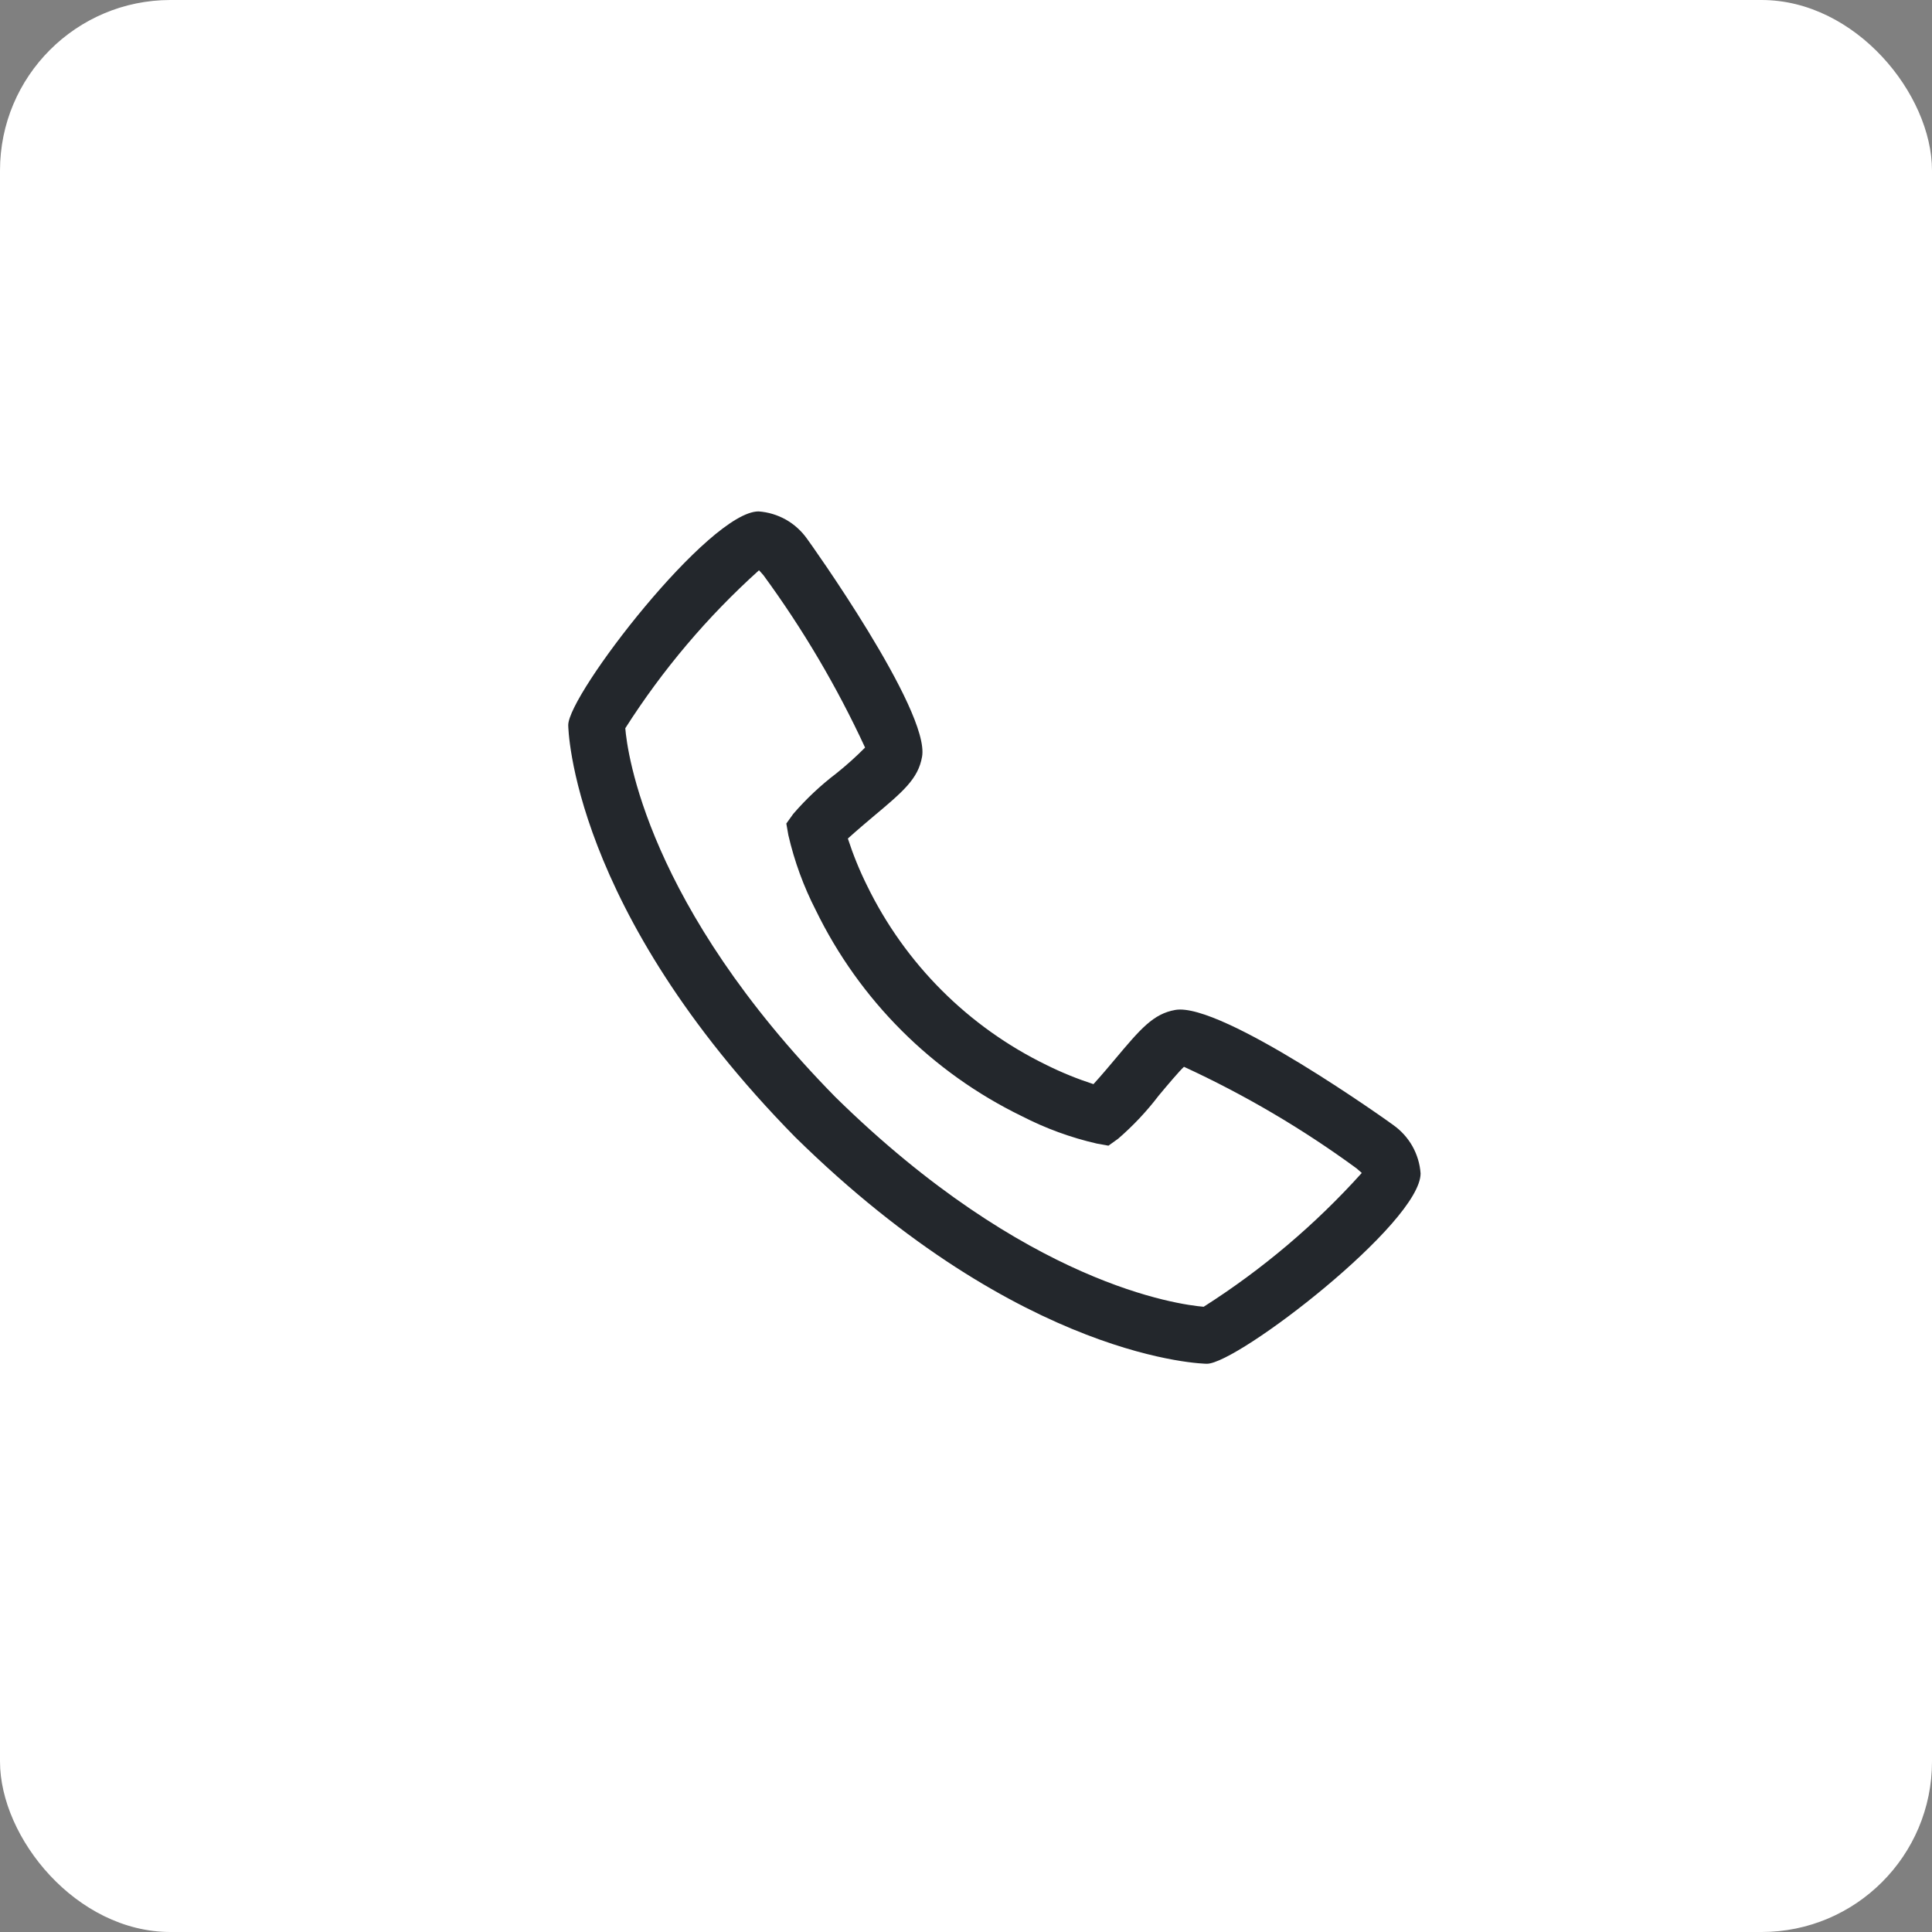 <?xml version="1.0" encoding="UTF-8"?> <svg xmlns="http://www.w3.org/2000/svg" width="34" height="34" viewBox="0 0 34 34" fill="none"><rect x="0" y="0" width="34" height="34" fill="#808080" stroke="none"/> <rect width="34" height="34" rx="3" fill="white"></rect> <path d="M24.517 19.797C24.491 19.775 21.497 17.632 20.684 17.773C20.294 17.841 20.07 18.108 19.622 18.641C19.55 18.727 19.377 18.933 19.243 19.079C18.96 18.987 18.684 18.875 18.418 18.743C17.04 18.073 15.928 16.96 15.257 15.582C15.125 15.316 15.013 15.04 14.921 14.757C15.068 14.623 15.274 14.449 15.362 14.375C15.893 13.93 16.159 13.707 16.227 13.316C16.369 12.506 14.225 9.509 14.203 9.482C14.105 9.344 13.978 9.228 13.831 9.145C13.683 9.062 13.519 9.012 13.35 9C12.481 9 10 12.218 10 12.761C10 12.792 10.046 15.994 13.994 20.011C18.006 23.954 21.208 24 21.239 24C21.782 24 25 21.519 25 20.65C24.988 20.481 24.938 20.317 24.855 20.169C24.771 20.022 24.656 19.895 24.517 19.797ZM21.184 22.997C20.747 22.961 18.061 22.607 14.701 19.306C11.383 15.928 11.038 13.234 11.004 12.816C11.659 11.788 12.45 10.852 13.357 10.036C13.377 10.056 13.403 10.086 13.437 10.125C14.132 11.074 14.73 12.089 15.224 13.156C15.063 13.318 14.894 13.47 14.716 13.612C14.44 13.822 14.187 14.06 13.96 14.323L13.838 14.493L13.874 14.698C13.98 15.157 14.142 15.6 14.357 16.019C15.126 17.598 16.402 18.874 17.981 19.642C18.399 19.857 18.843 20.02 19.302 20.125L19.507 20.162L19.677 20.04C19.941 19.812 20.18 19.558 20.391 19.281C20.547 19.094 20.757 18.845 20.836 18.774C21.906 19.267 22.924 19.866 23.875 20.563C23.916 20.598 23.945 20.625 23.965 20.642C23.149 21.549 22.213 22.341 21.184 22.996V22.997Z" fill="#23272C"></path> </svg> 